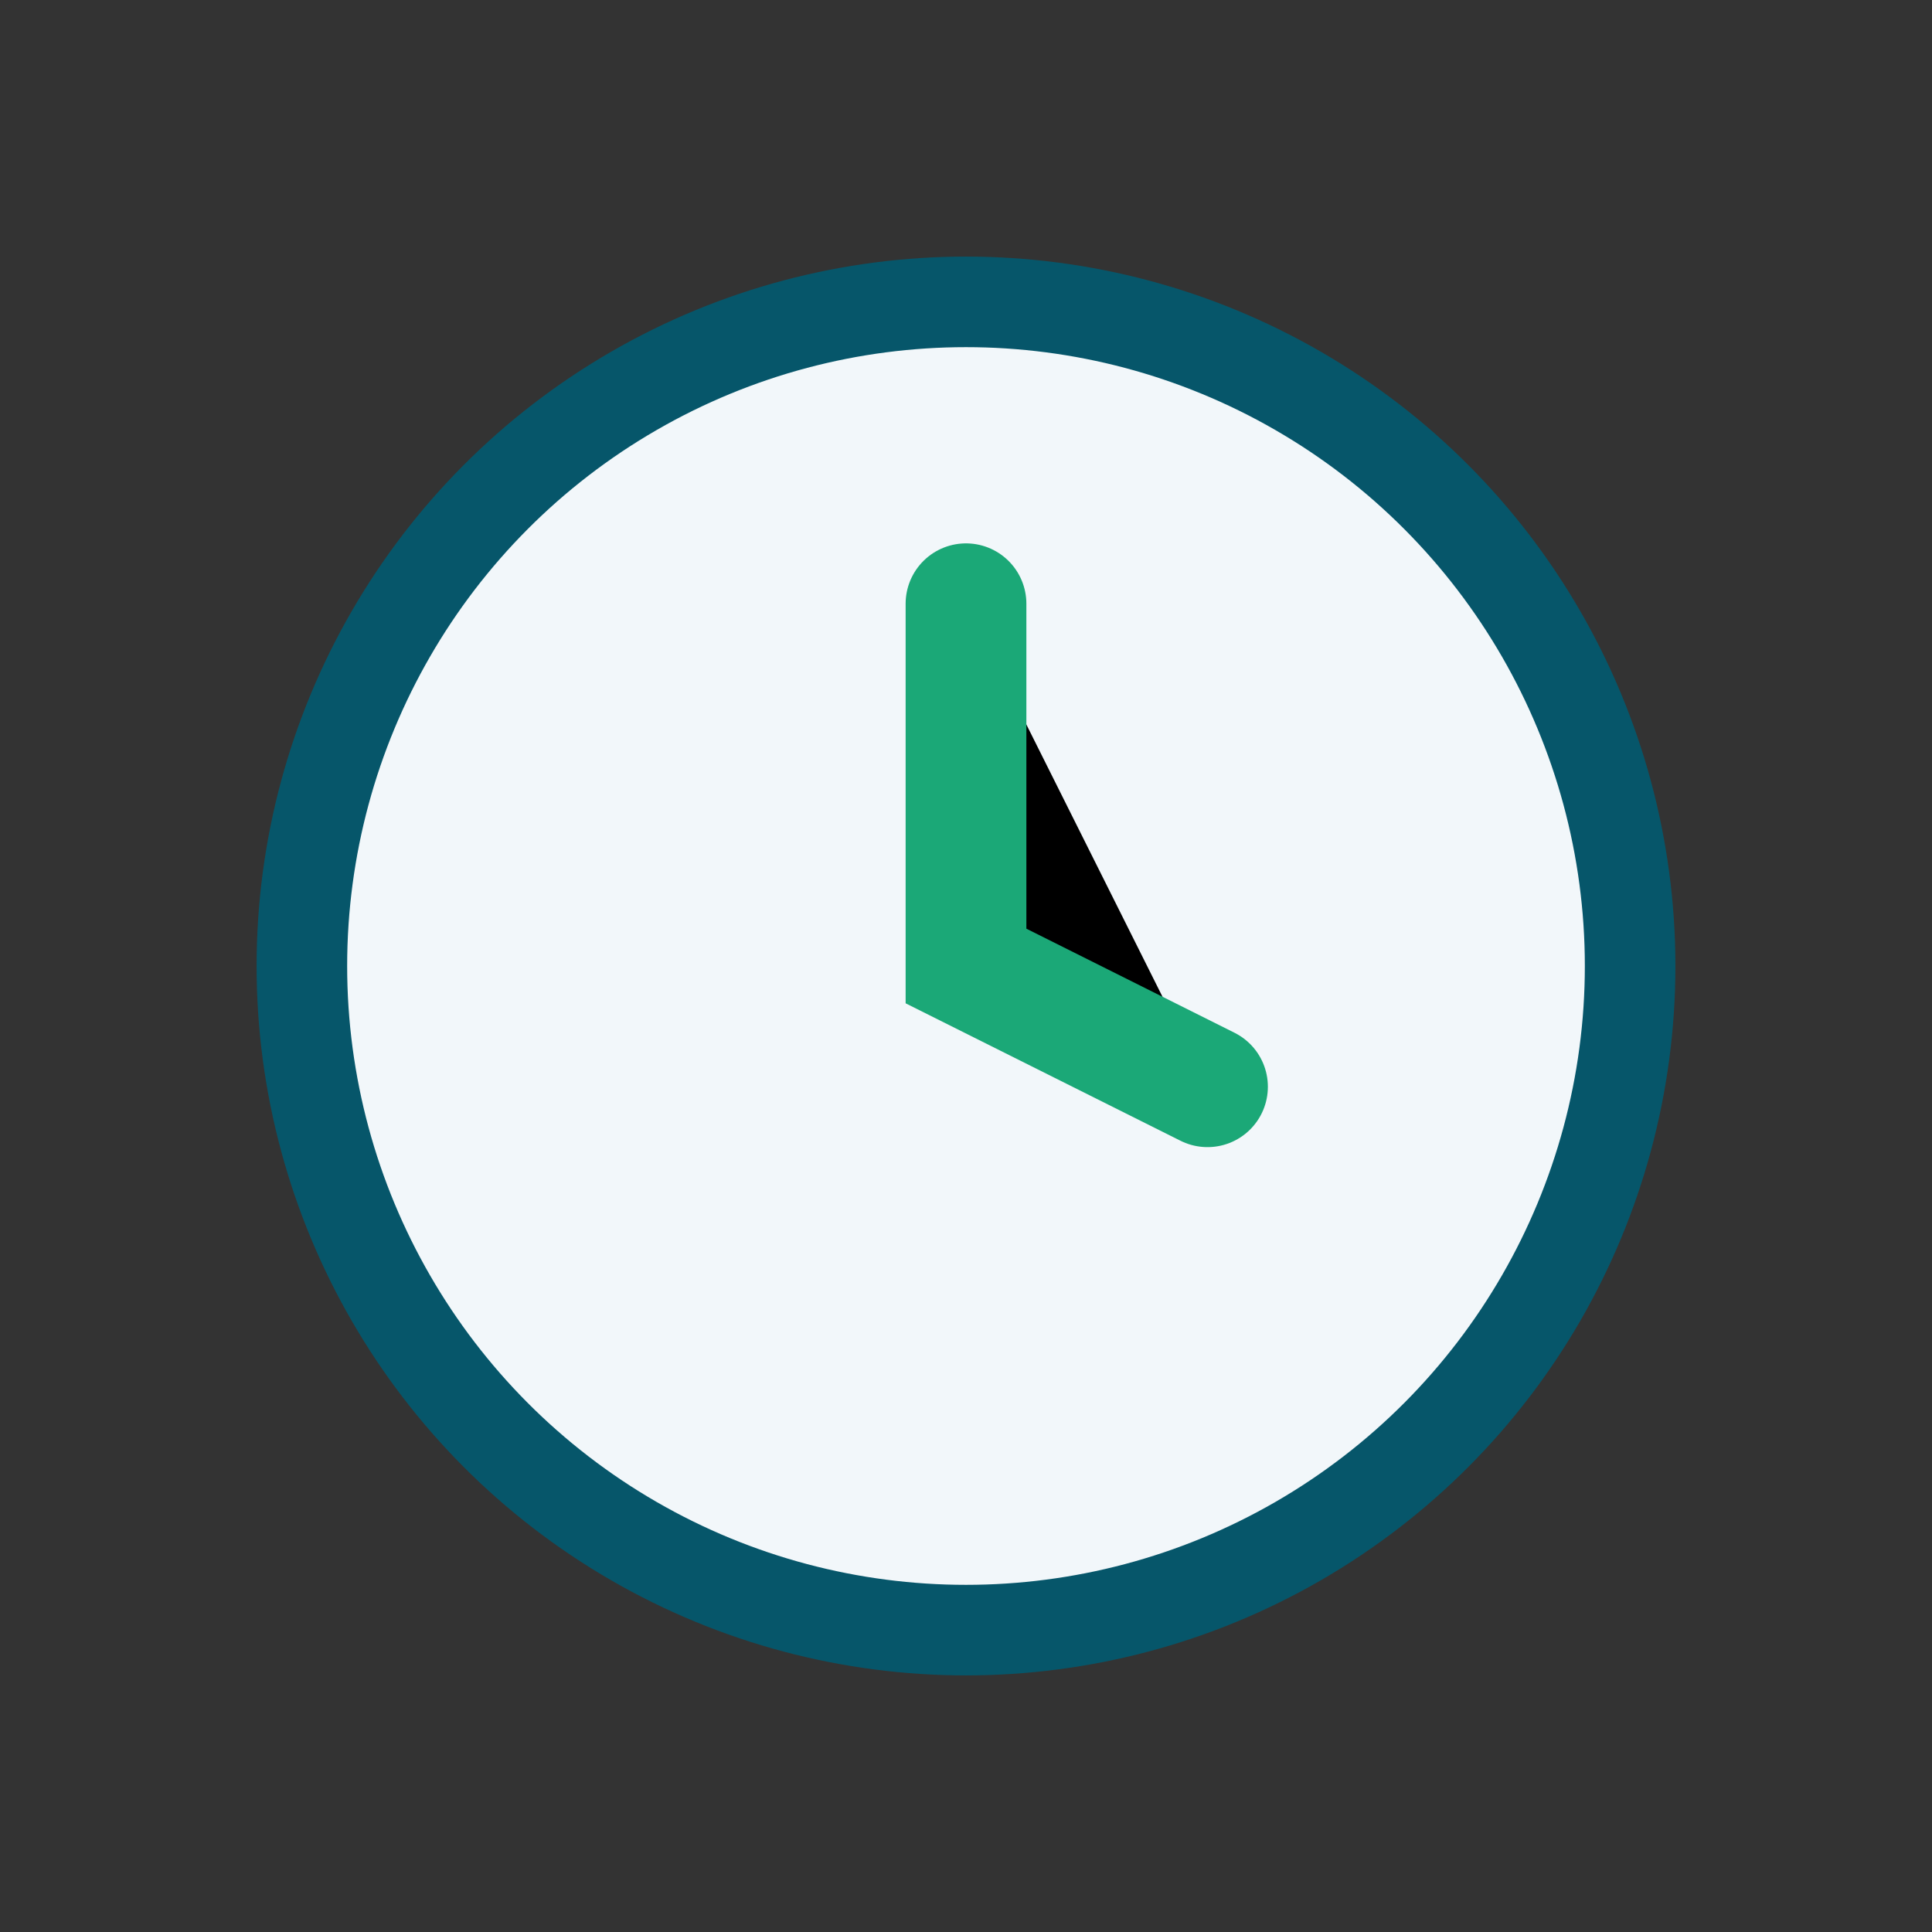 <?xml version="1.0" encoding="UTF-8"?>
<svg xmlns="http://www.w3.org/2000/svg" width="32" height="32" viewBox="0 0 32 32"><rect x="0" y="0" width="32" height="32" fill="#333333" stroke="none"/><circle cx="16" cy="16" r="11" fill="#F2F7FA" stroke="#06566A" stroke-width="1.5"/><path d="M16 10v6l4 2" stroke="#1BA877" stroke-width="2" stroke-linecap="round"/></svg>